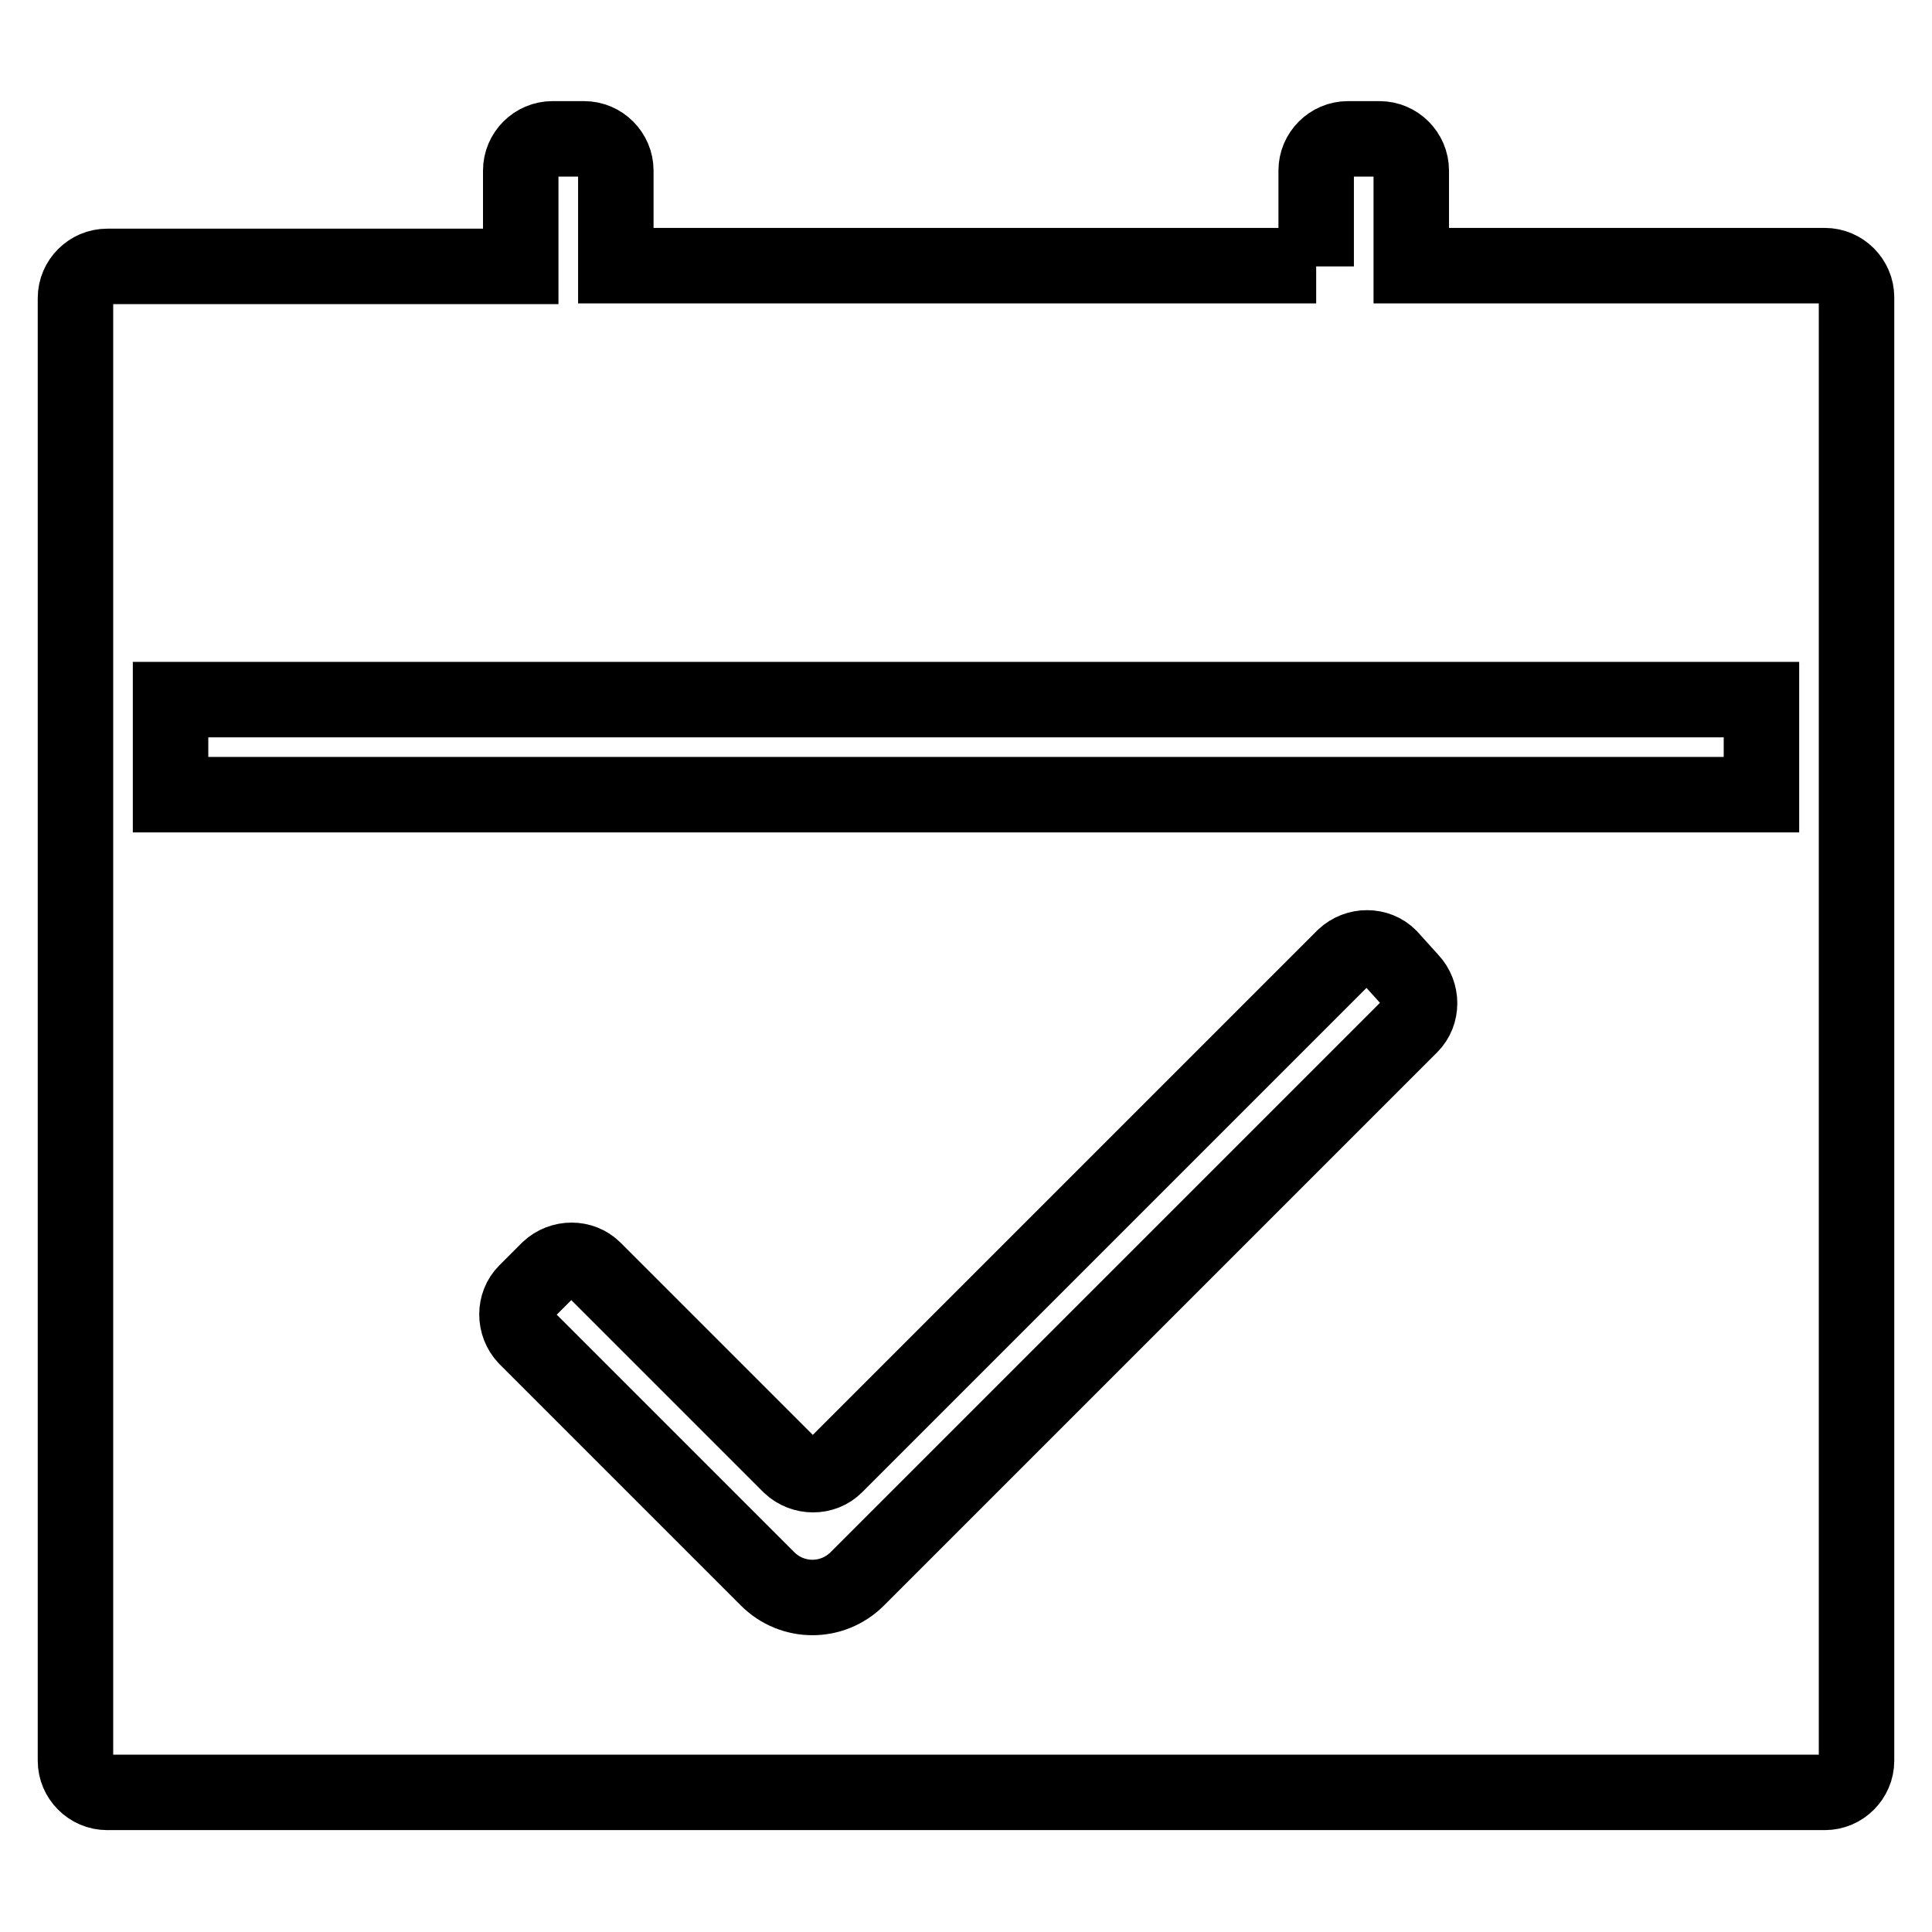 <?xml version="1.0" encoding="utf-8"?>
<!-- Svg Vector Icons : http://www.onlinewebfonts.com/icon -->
<!DOCTYPE svg PUBLIC "-//W3C//DTD SVG 1.1//EN" "http://www.w3.org/Graphics/SVG/1.1/DTD/svg11.dtd">
<svg version="1.1" xmlns="http://www.w3.org/2000/svg" xmlns:xlink="http://www.w3.org/1999/xlink" x="0px" y="0px" viewBox="0 0 256 256" enable-background="new 0 0 256 256" xml:space="preserve">
<g> <path stroke-width="10" fill-opacity="0" stroke="#000000"  d="M174.4,35.3V22.6c0-2.3,1.9-4.2,4.2-4.2h4.2c2.3,0,4.2,1.9,4.2,4.2v12.6h54.8c2.3,0,4.2,1.9,4.2,4.2v193.9 c0,2.3-1.9,4.2-4.2,4.2H14.2c-2.3,0-4.2-1.9-4.2-4.2V39.5c0-2.3,1.9-4.2,4.2-4.2H69V22.6c0-2.3,1.9-4.2,4.2-4.2h4.2 c2.3,0,4.2,1.9,4.2,4.2v12.6H174.4z M233.4,105.3V92.7H22.6v12.6H233.4z M184.1,126.8c-1.6-1.6-4.3-1.6-6,0l-67.4,67.4 c-1.6,1.6-4.3,1.6-6,0l-26-26c-1.6-1.6-4.3-1.6-6,0l-3,3c-1.6,1.6-1.6,4.3,0,6l32,32c3.3,3.3,8.6,3.3,11.9,0l73.3-73.3 c1.6-1.6,1.6-4.3,0-6L184.1,126.8L184.1,126.8z"/></g>
</svg>